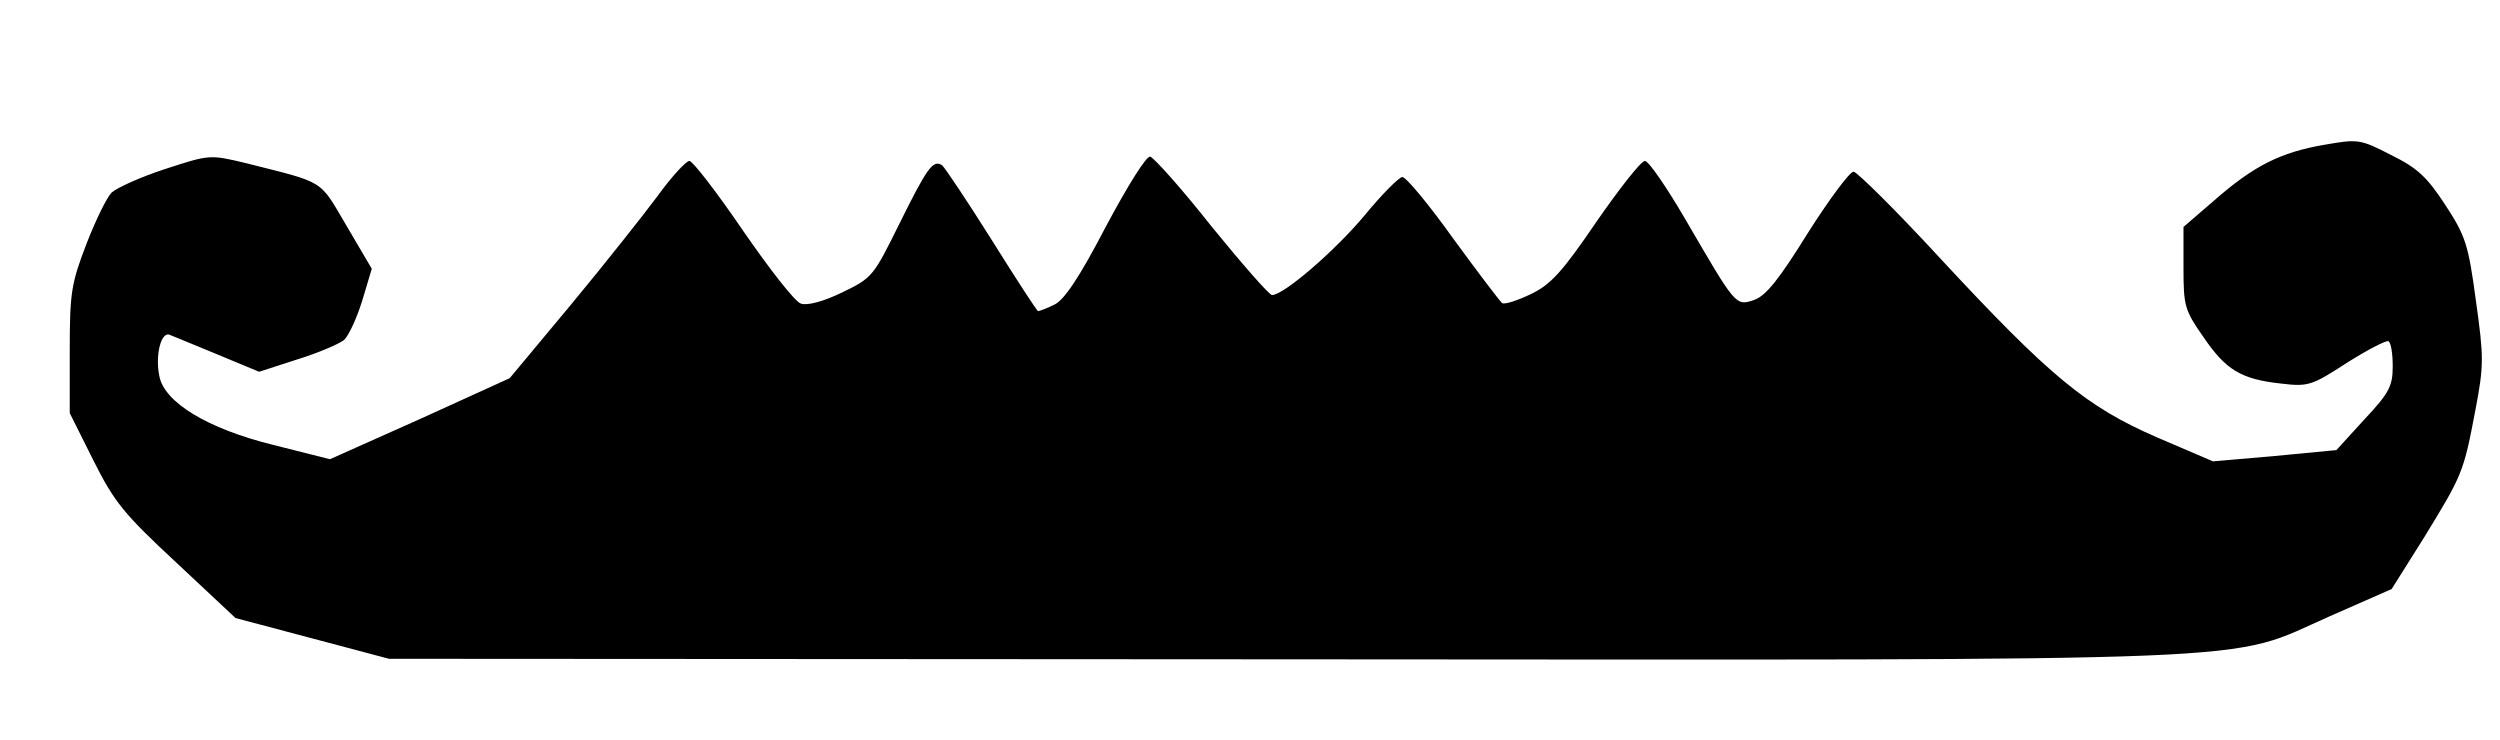 <?xml version="1.0" encoding="UTF-8"?>
<!DOCTYPE svg  PUBLIC '-//W3C//DTD SVG 20010904//EN'  'http://www.w3.org/TR/2001/REC-SVG-20010904/DTD/svg10.dtd'>
<svg width="466px" height="138px" version="1.0" viewBox="0 0 4660 1380" xmlns="http://www.w3.org/2000/svg">
<g>
<path d="m582 1190-143-38-110-103c-98-91-116-113-155-191l-44-88v-117c0-108 3-125 31-198 17-44 38-87 47-96 10-9 54-29 100-44 83-27 83-27 150-11 150 38 136 29 188 117l47 80-18 60c-10 32-25 65-34 73-9 7-48 24-87 36l-71 23-77-32c-43-18-83-34-90-37-16-6-27 39-19 77 9 49 90 98 211 128l107 27 168-75 167-76 115-138c63-76 135-167 161-202 26-36 53-65 59-65s51 58 100 130c49 71 97 133 108 136 12 4 42-4 77-21 56-27 58-30 106-127 52-105 63-121 80-110 5 4 47 67 93 140 45 72 84 132 86 132s16-5 30-12c18-8 46-49 96-145 41-77 76-133 83-131s59 60 115 131c57 70 107 127 112 127 22 0 118-83 173-149 32-39 64-71 70-71 7 0 50 52 95 115 46 63 87 117 91 120 5 3 29-5 54-17 37-18 58-41 122-135 43-62 83-113 90-113s40 48 75 108c95 163 94 163 129 151 22-8 46-38 100-125 40-63 78-114 85-114 6 0 79 72 161 161 205 221 273 277 404 334l105 45 115-10 115-11 52-57c46-49 53-62 53-99 0-23-3-44-8-47-4-2-39 16-77 40-66 43-73 45-123 39-74-8-103-25-145-87-35-50-37-58-37-129v-76l58-50c73-64 123-89 204-103 63-11 67-11 125 19 49 24 67 41 101 93 38 58 43 74 57 178 15 107 15 121-1 205-22 116-24 120-95 236l-61 97-116 51c-197 87-65 81-1952 80l-1665-1-143-38z"/>
</g>
</svg>
